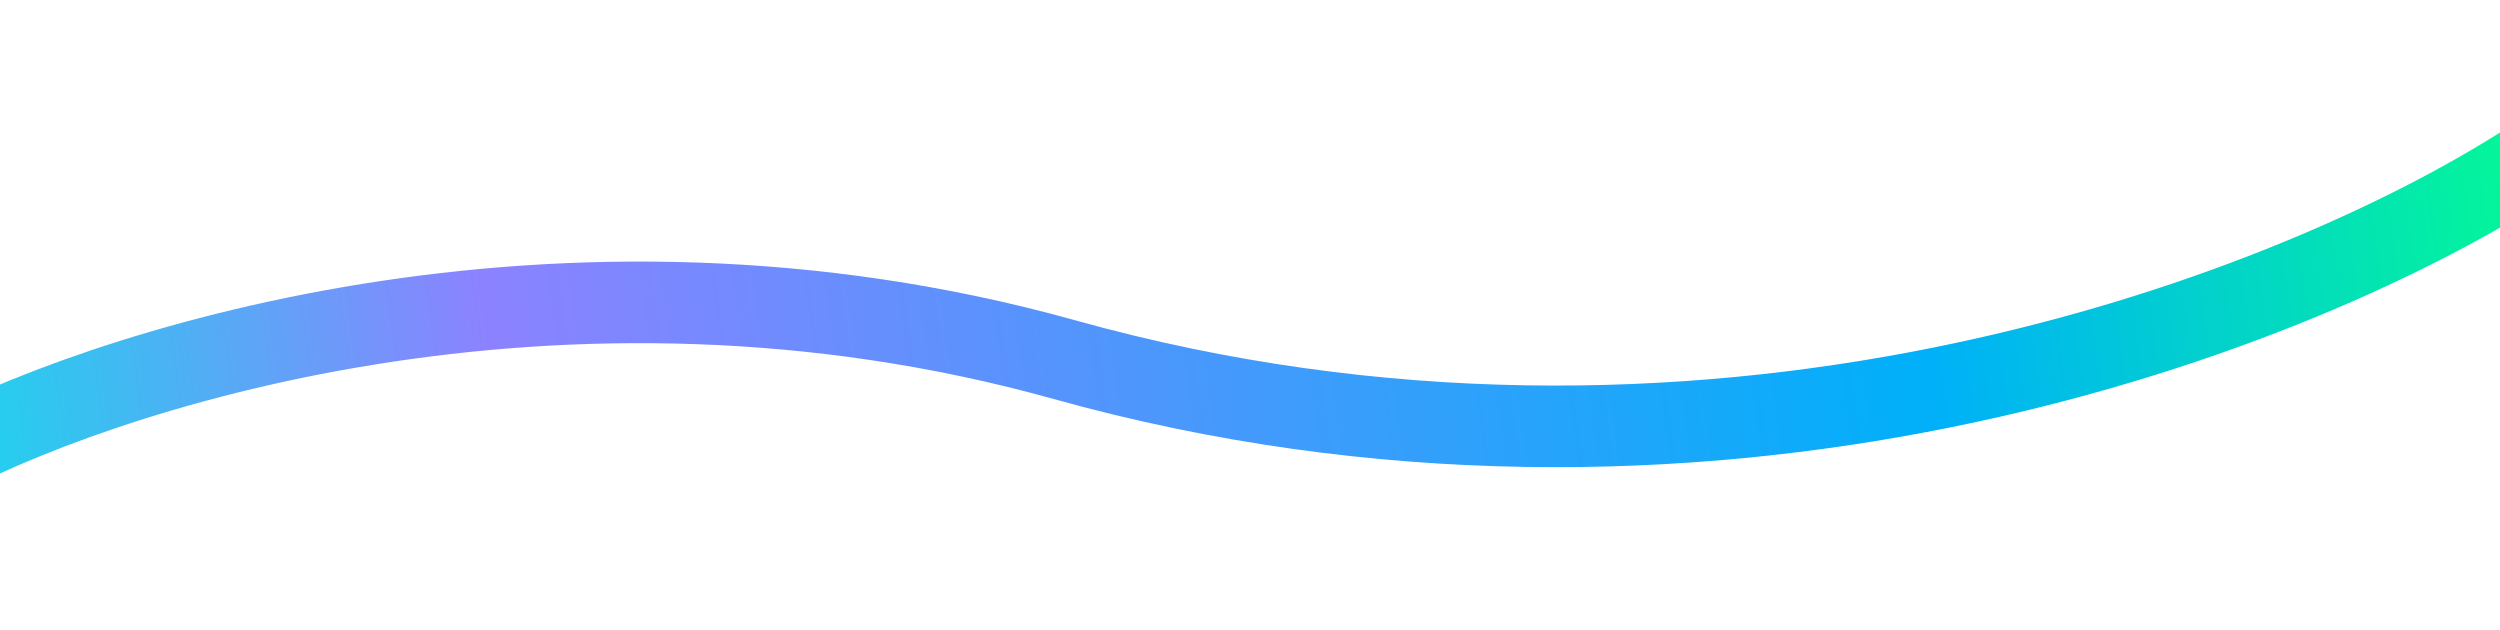 <svg width="1440" height="363" viewBox="0 0 1440 363" fill="none" xmlns="http://www.w3.org/2000/svg">
<g filter="url(#filter0_f_444_9903)">
<path d="M-43 268C54.21 213.822 321.538 125.809 613.168 207.175C977.706 308.883 1311.22 186.734 1456 94" stroke="url(#paint0_linear_444_9903)" stroke-width="47"/>
</g>
<defs>
<filter id="filter0_f_444_9903" x="-128.44" y="0.211" width="1671.12" height="362.316" filterUnits="userSpaceOnUse" color-interpolation-filters="sRGB">
<feFlood flood-opacity="0" result="BackgroundImageFix"/>
<feBlend mode="normal" in="SourceGraphic" in2="BackgroundImageFix" result="shape"/>
<feGaussianBlur stdDeviation="37" result="effect1_foregroundBlur_444_9903"/>
</filter>
<linearGradient id="paint0_linear_444_9903" x1="-28.005" y1="276.974" x2="1466.33" y2="64.906" gradientUnits="userSpaceOnUse">
<stop stop-color="#1CD5EC"/>
<stop offset="0.211" stop-color="#8C82FF"/>
<stop offset="0.753" stop-color="#00B0F9"/>
<stop offset="1" stop-color="#04FB93"/>
</linearGradient>
</defs>
</svg>
